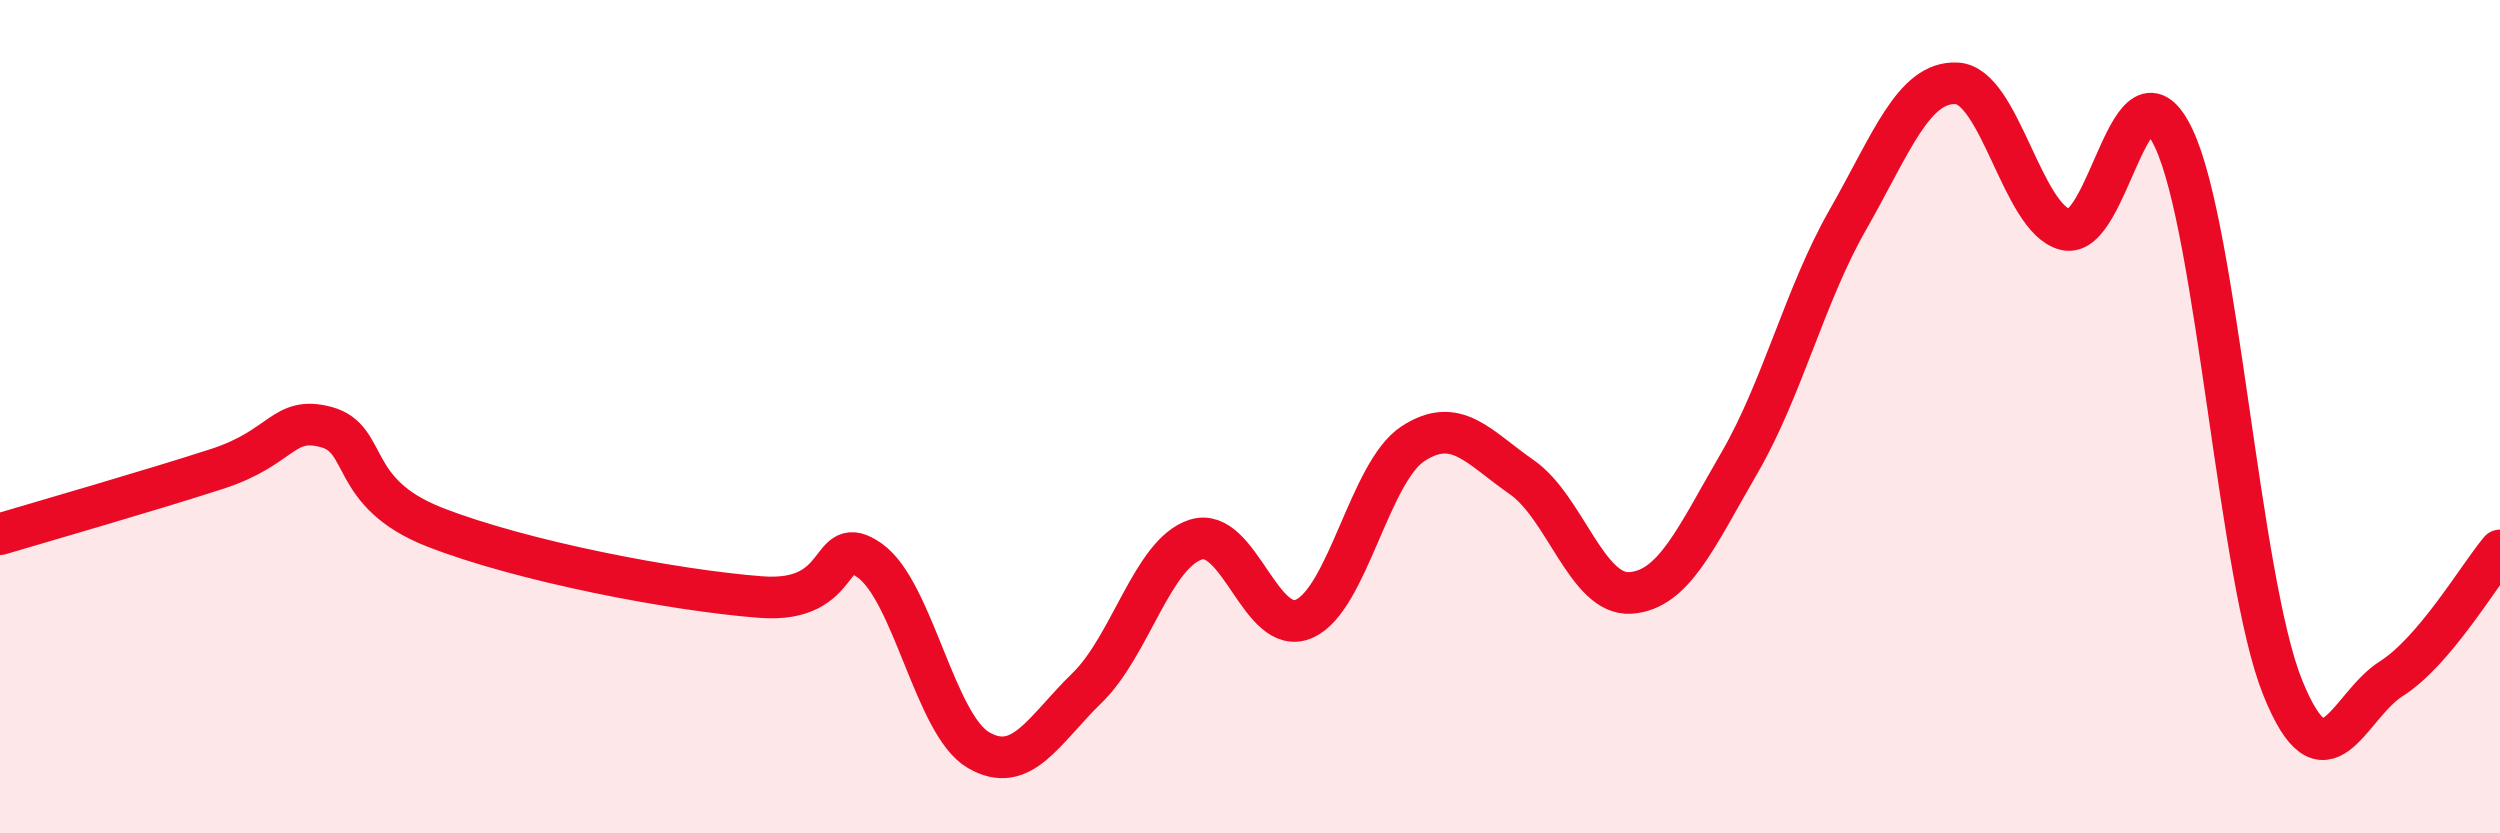 
    <svg width="60" height="20" viewBox="0 0 60 20" xmlns="http://www.w3.org/2000/svg">
      <path
        d="M 0,12.82 C 1.04,12.51 3.65,11.76 5.22,11.25 C 6.79,10.74 6.79,9.97 7.83,10.25 C 8.87,10.53 8.34,11.83 10.43,12.65 C 12.52,13.47 16.17,14.17 18.26,14.33 C 20.35,14.49 19.83,12.72 20.87,13.45 C 21.91,14.18 22.44,17.39 23.48,18 C 24.52,18.61 25.05,17.52 26.09,16.51 C 27.13,15.5 27.66,13.28 28.7,12.95 C 29.74,12.62 30.26,15.31 31.3,14.85 C 32.34,14.39 32.87,11.33 33.91,10.65 C 34.95,9.97 35.48,10.73 36.52,11.45 C 37.56,12.17 38.09,14.3 39.13,14.23 C 40.17,14.16 40.7,12.91 41.74,11.12 C 42.78,9.33 43.31,7.09 44.35,5.27 C 45.39,3.45 45.92,1.95 46.96,2 C 48,2.05 48.53,5.25 49.57,5.51 C 50.61,5.77 51.13,1.12 52.17,3.32 C 53.21,5.52 53.74,13.9 54.78,16.49 C 55.82,19.08 56.35,16.95 57.39,16.29 C 58.43,15.63 59.48,13.83 60,13.21L60 20L0 20Z"
        fill="#EB0A25"
        opacity="0.1"
        stroke-linecap="round"
        stroke-linejoin="round"
      />
      <path
        d="M 0,12.82 C 1.04,12.51 3.65,11.76 5.22,11.25 C 6.79,10.74 6.79,9.97 7.83,10.25 C 8.87,10.53 8.34,11.83 10.43,12.65 C 12.52,13.47 16.17,14.17 18.26,14.33 C 20.35,14.49 19.83,12.72 20.87,13.45 C 21.91,14.18 22.44,17.39 23.48,18 C 24.52,18.61 25.05,17.52 26.09,16.51 C 27.13,15.5 27.66,13.28 28.7,12.95 C 29.74,12.62 30.26,15.31 31.3,14.85 C 32.34,14.39 32.87,11.33 33.91,10.65 C 34.95,9.97 35.48,10.73 36.52,11.45 C 37.56,12.17 38.09,14.3 39.13,14.23 C 40.17,14.16 40.7,12.91 41.74,11.12 C 42.78,9.33 43.31,7.09 44.35,5.27 C 45.39,3.45 45.92,1.95 46.96,2 C 48,2.05 48.53,5.25 49.57,5.51 C 50.61,5.77 51.13,1.12 52.17,3.32 C 53.21,5.52 53.74,13.9 54.78,16.49 C 55.82,19.08 56.35,16.95 57.39,16.29 C 58.43,15.63 59.48,13.83 60,13.21"
        stroke="#EB0A25"
        stroke-width="1"
        fill="none"
        stroke-linecap="round"
        stroke-linejoin="round"
      />
    </svg>
  